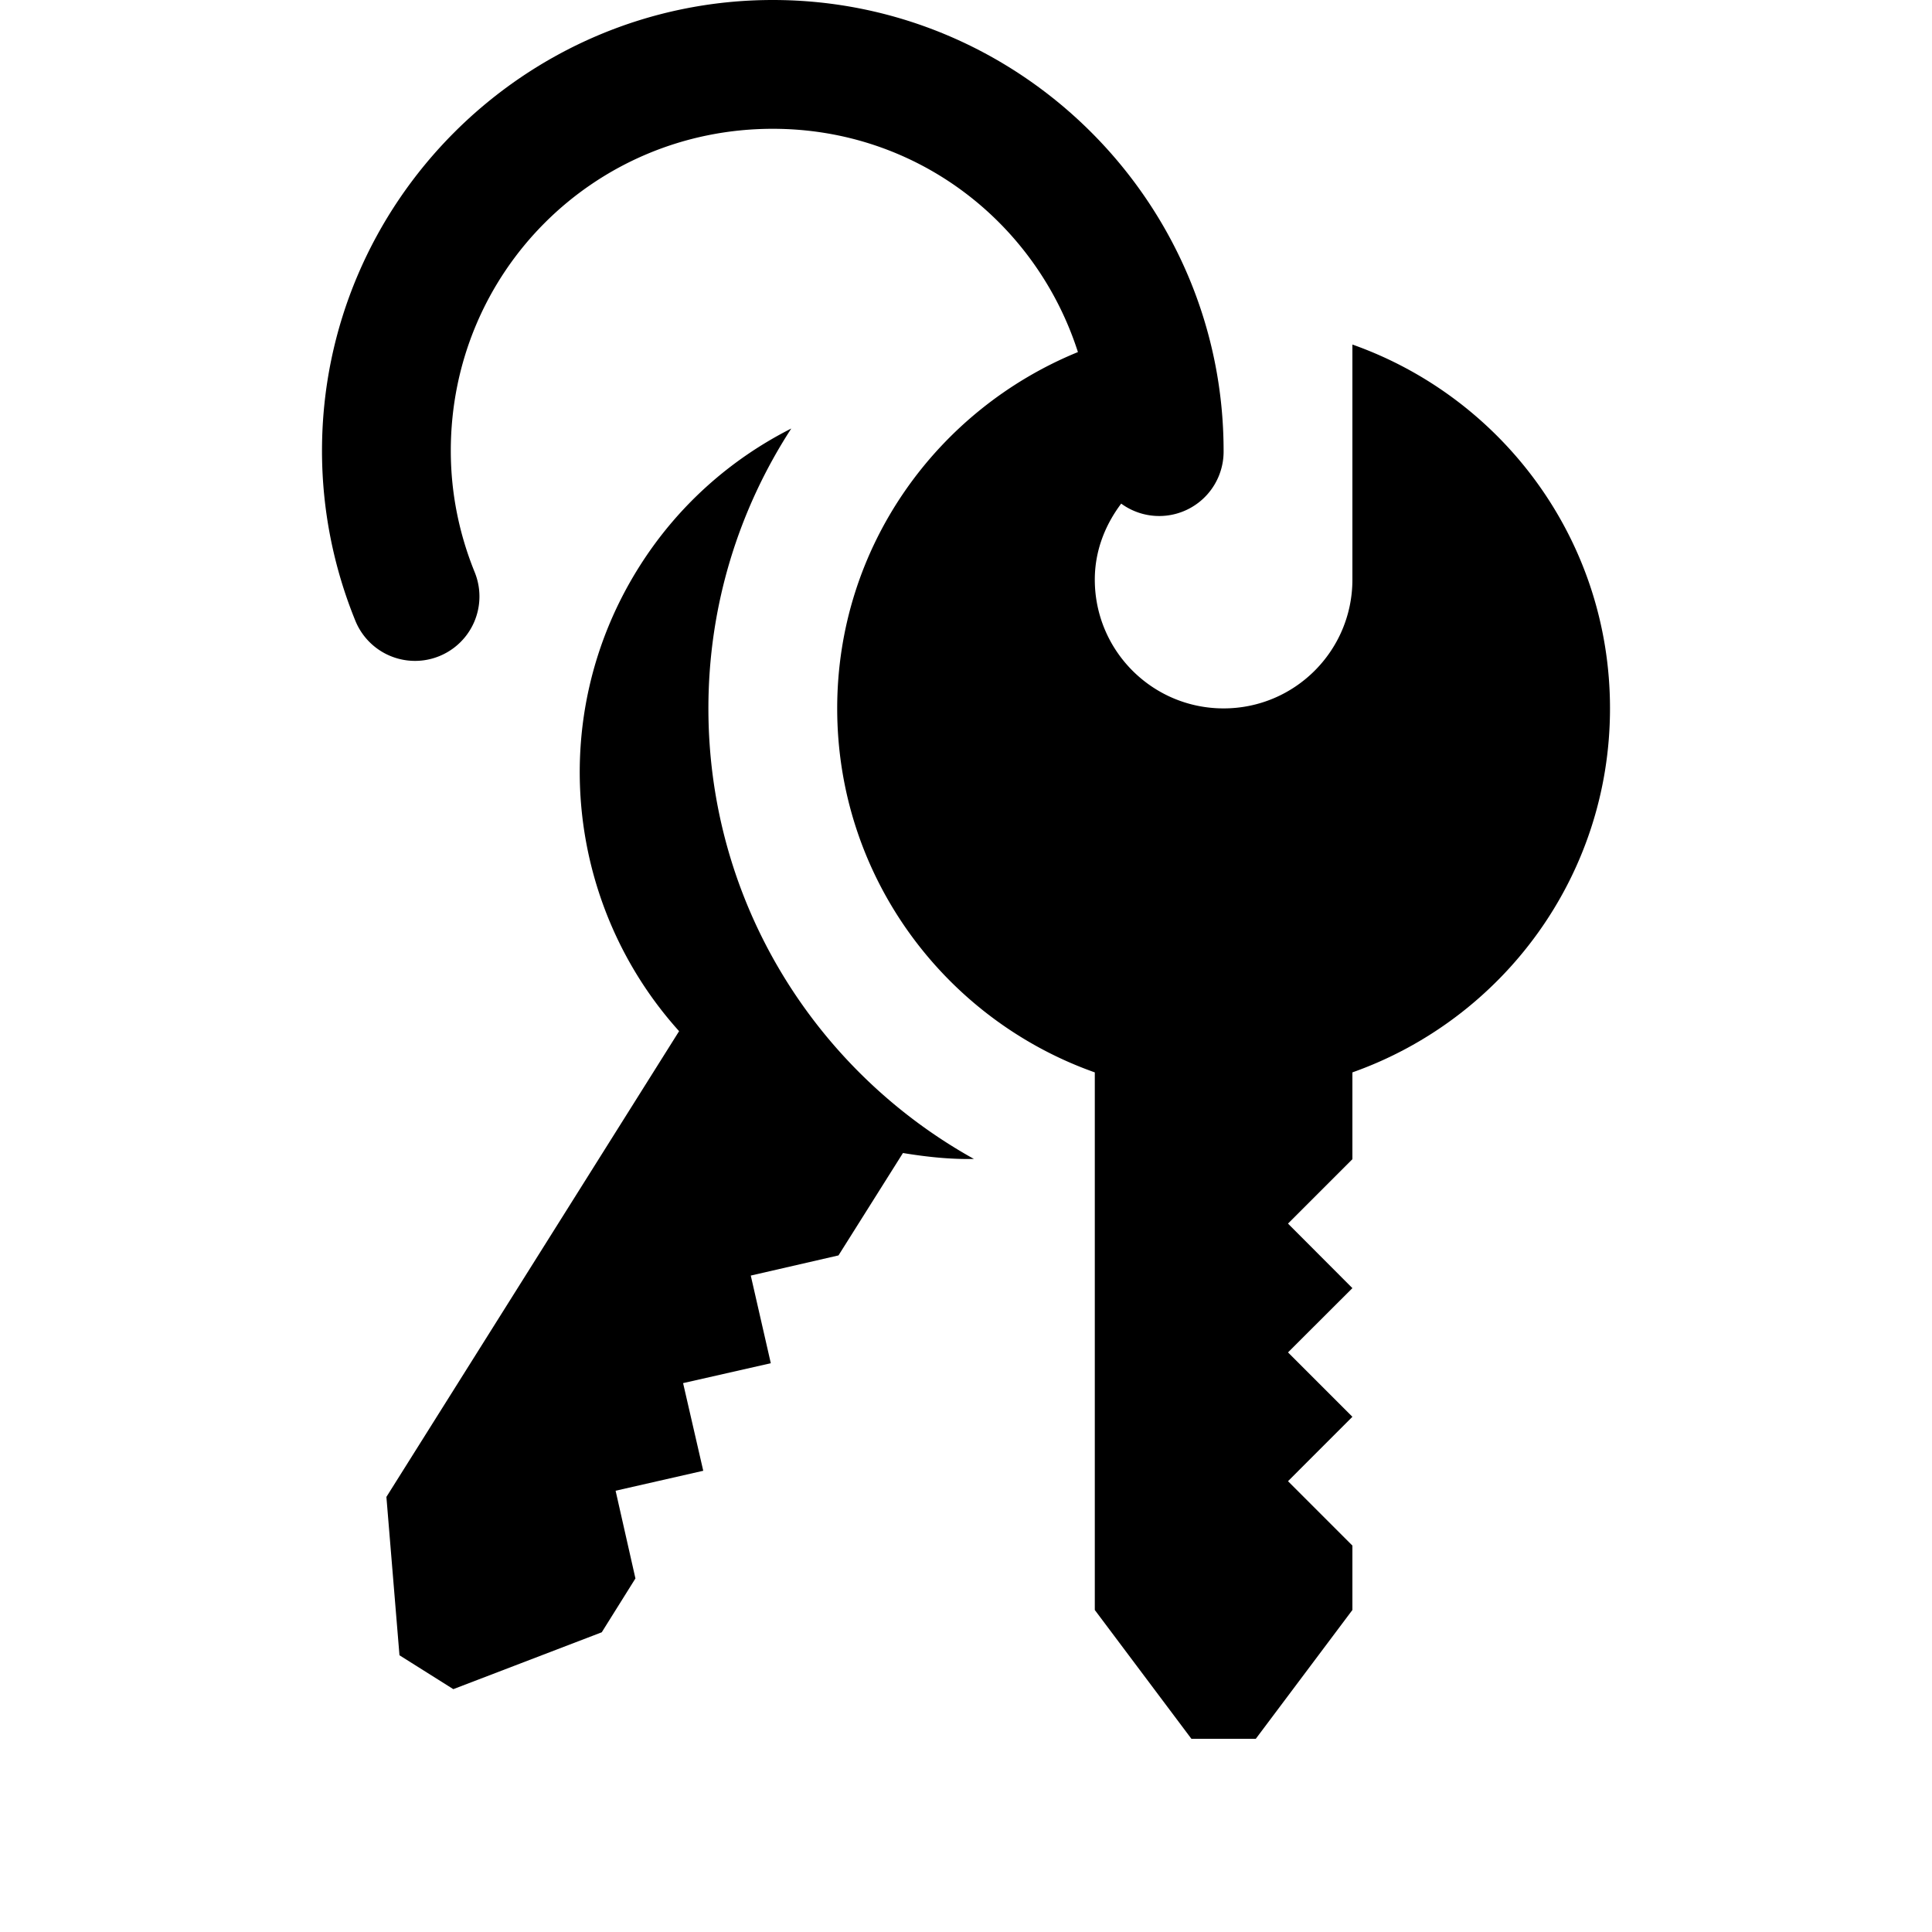 <?xml version="1.0"?><svg fill="#000000" xmlns="http://www.w3.org/2000/svg"  viewBox="0 0 30 30" width="30px" height="30px">    <path d="M 12 0 C 8.146 0 5 3.146 5 7 C 5 7.933 5.187 8.826 5.518 9.639 A 1 1 0 0 0 7.371 8.885 C 7.134 8.301 7 7.667 7 7 C 7 4.226 9.226 2 12 2 C 14.235 2 16.092 3.455 16.738 5.467 C 14.551 6.361 13 8.491 13 11 C 13 13.611 14.671 15.828 17 16.652 L 17 25 L 18.5 27 L 19.5 27 L 21 25 L 21 24 L 20 23 L 21 22 L 20 21 L 21 20.002 L 20 19 L 21 18 L 21 16.652 C 23.329 15.828 25 13.611 25 11 C 25 8.389 23.329 6.174 21 5.35 L 21 9 C 21 10.105 20.105 11 19 11 C 17.895 11 17 10.105 17 9 C 17 8.552 17.161 8.151 17.41 7.82 A 1 1 0 0 0 19 7 C 19 3.146 15.854 0 12 0 z M 12.287 6.654 C 11.349 7.129 10.522 7.852 9.922 8.807 C 8.461 11.131 8.793 14.069 10.545 16.012 L 6 23.244 L 6.203 25.703 L 7.039 26.229 L 9.344 25.346 L 9.867 24.51 L 9.559 23.148 L 10.92 22.838 L 10.607 21.477 L 11.969 21.168 L 11.658 19.807 L 13.02 19.494 L 14.021 17.904 C 14.388 17.964 14.756 18.004 15.123 17.996 C 12.665 16.63 11 14.011 11 11 C 11 9.397 11.475 7.906 12.287 6.654 z"/></svg>